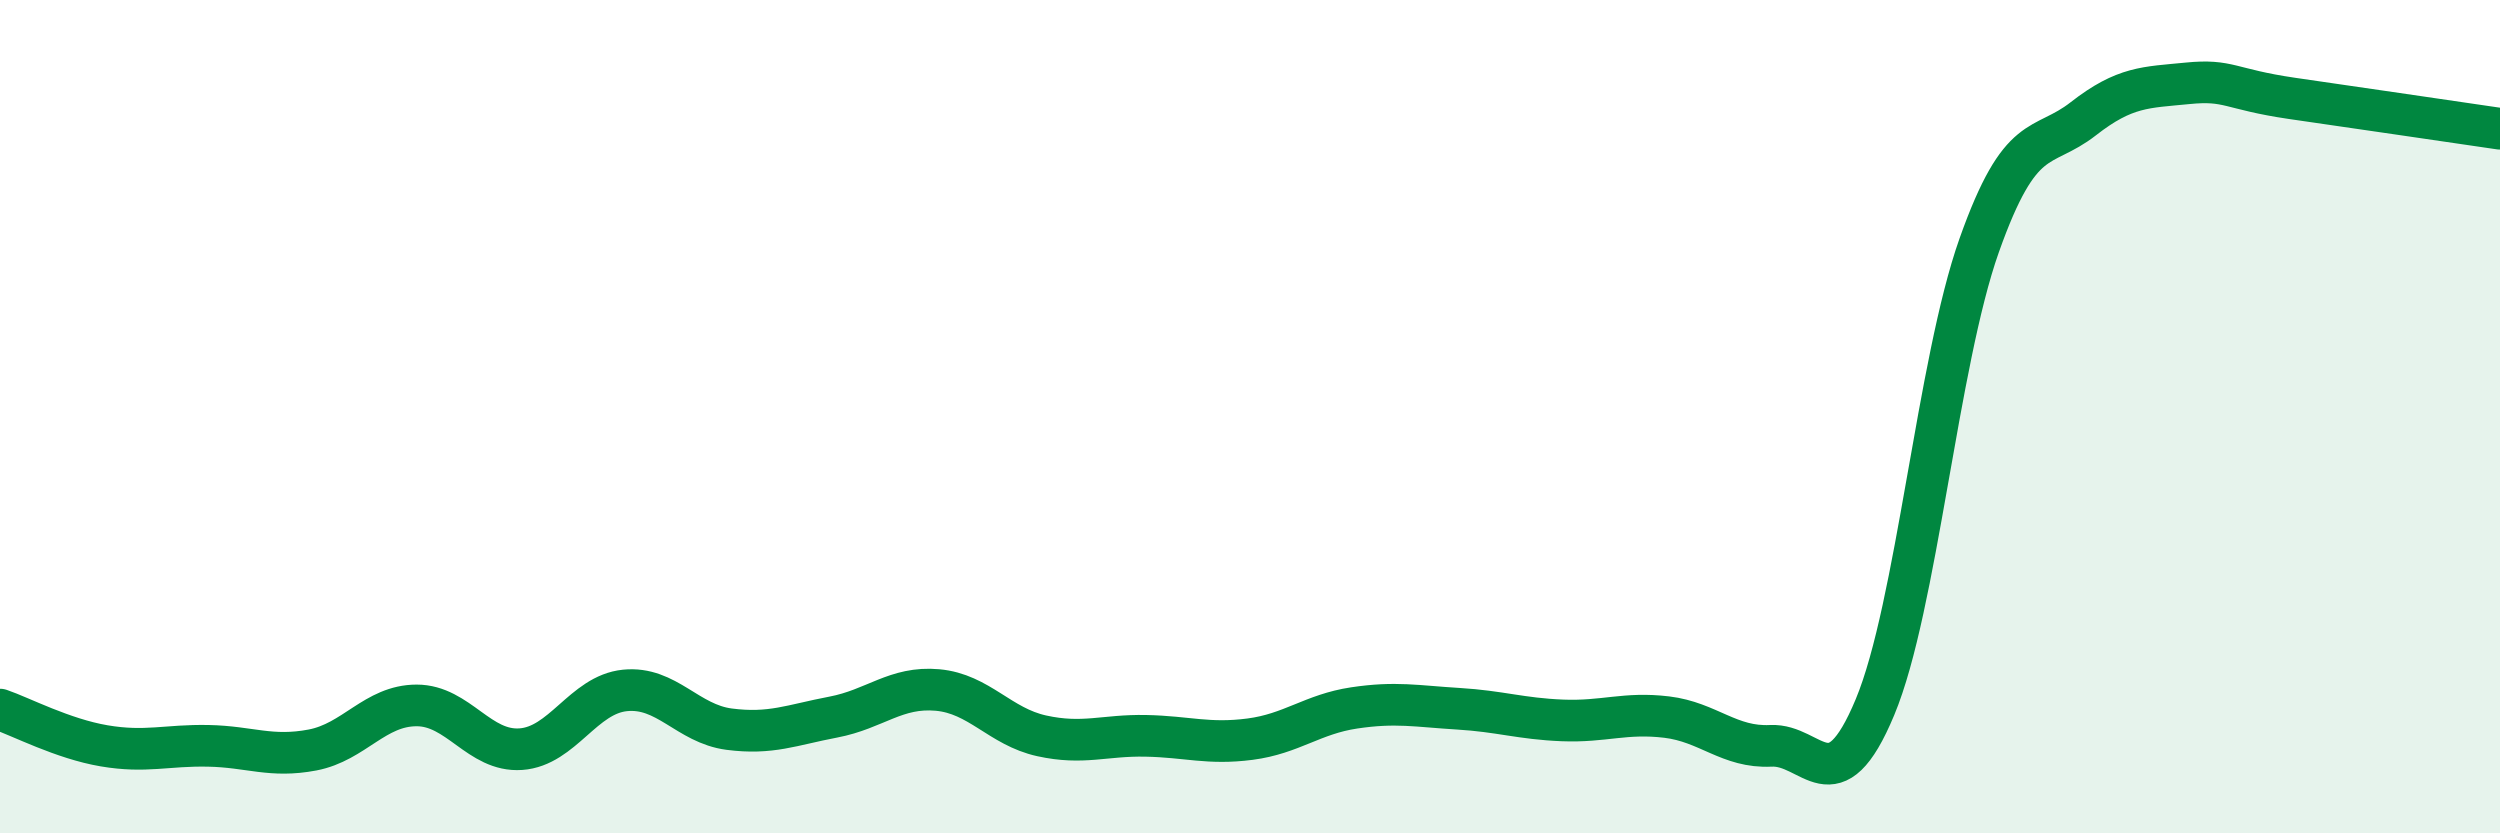 
    <svg width="60" height="20" viewBox="0 0 60 20" xmlns="http://www.w3.org/2000/svg">
      <path
        d="M 0,17.03 C 0.5,17.2 1.5,17.73 2.5,17.9 C 3.5,18.07 4,17.88 5,17.9 C 6,17.92 6.5,18.19 7.5,18 C 8.5,17.81 9,16.93 10,16.93 C 11,16.93 11.5,18.05 12.5,17.98 C 13.5,17.91 14,16.67 15,16.57 C 16,16.47 16.5,17.37 17.5,17.5 C 18.5,17.63 19,17.4 20,17.21 C 21,17.02 21.5,16.47 22.5,16.56 C 23.5,16.65 24,17.44 25,17.66 C 26,17.88 26.5,17.64 27.5,17.66 C 28.5,17.68 29,17.87 30,17.74 C 31,17.61 31.5,17.14 32.5,16.99 C 33.5,16.84 34,16.95 35,17.01 C 36,17.07 36.5,17.25 37.5,17.29 C 38.5,17.33 39,17.09 40,17.21 C 41,17.33 41.5,17.95 42.5,17.9 C 43.5,17.85 44,19.37 45,16.97 C 46,14.57 46.5,8.71 47.5,5.89 C 48.5,3.07 49,3.63 50,2.85 C 51,2.07 51.5,2.1 52.5,2 C 53.5,1.9 53.5,2.14 55,2.36 C 56.5,2.58 59,2.94 60,3.09L60 20L0 20Z"
        fill="#008740"
        opacity="0.1"
        stroke-linecap="round"
        stroke-linejoin="round"
      />
      <path
        d="M 0,17.03 C 0.5,17.2 1.5,17.73 2.5,17.9 C 3.5,18.07 4,17.88 5,17.9 C 6,17.92 6.5,18.19 7.5,18 C 8.5,17.81 9,16.93 10,16.93 C 11,16.93 11.5,18.05 12.5,17.98 C 13.5,17.91 14,16.67 15,16.57 C 16,16.47 16.5,17.37 17.5,17.5 C 18.5,17.63 19,17.4 20,17.21 C 21,17.02 21.5,16.47 22.5,16.56 C 23.5,16.65 24,17.44 25,17.66 C 26,17.88 26.5,17.64 27.5,17.66 C 28.5,17.68 29,17.87 30,17.74 C 31,17.61 31.5,17.14 32.5,16.99 C 33.5,16.84 34,16.95 35,17.01 C 36,17.07 36.5,17.25 37.5,17.29 C 38.5,17.33 39,17.09 40,17.21 C 41,17.33 41.5,17.95 42.5,17.9 C 43.5,17.85 44,19.37 45,16.97 C 46,14.57 46.5,8.71 47.5,5.89 C 48.5,3.07 49,3.63 50,2.85 C 51,2.07 51.5,2.1 52.5,2 C 53.5,1.9 53.5,2.14 55,2.36 C 56.5,2.58 59,2.94 60,3.09"
        stroke="#008740"
        stroke-width="1"
        fill="none"
        stroke-linecap="round"
        stroke-linejoin="round"
      />
    </svg>
  